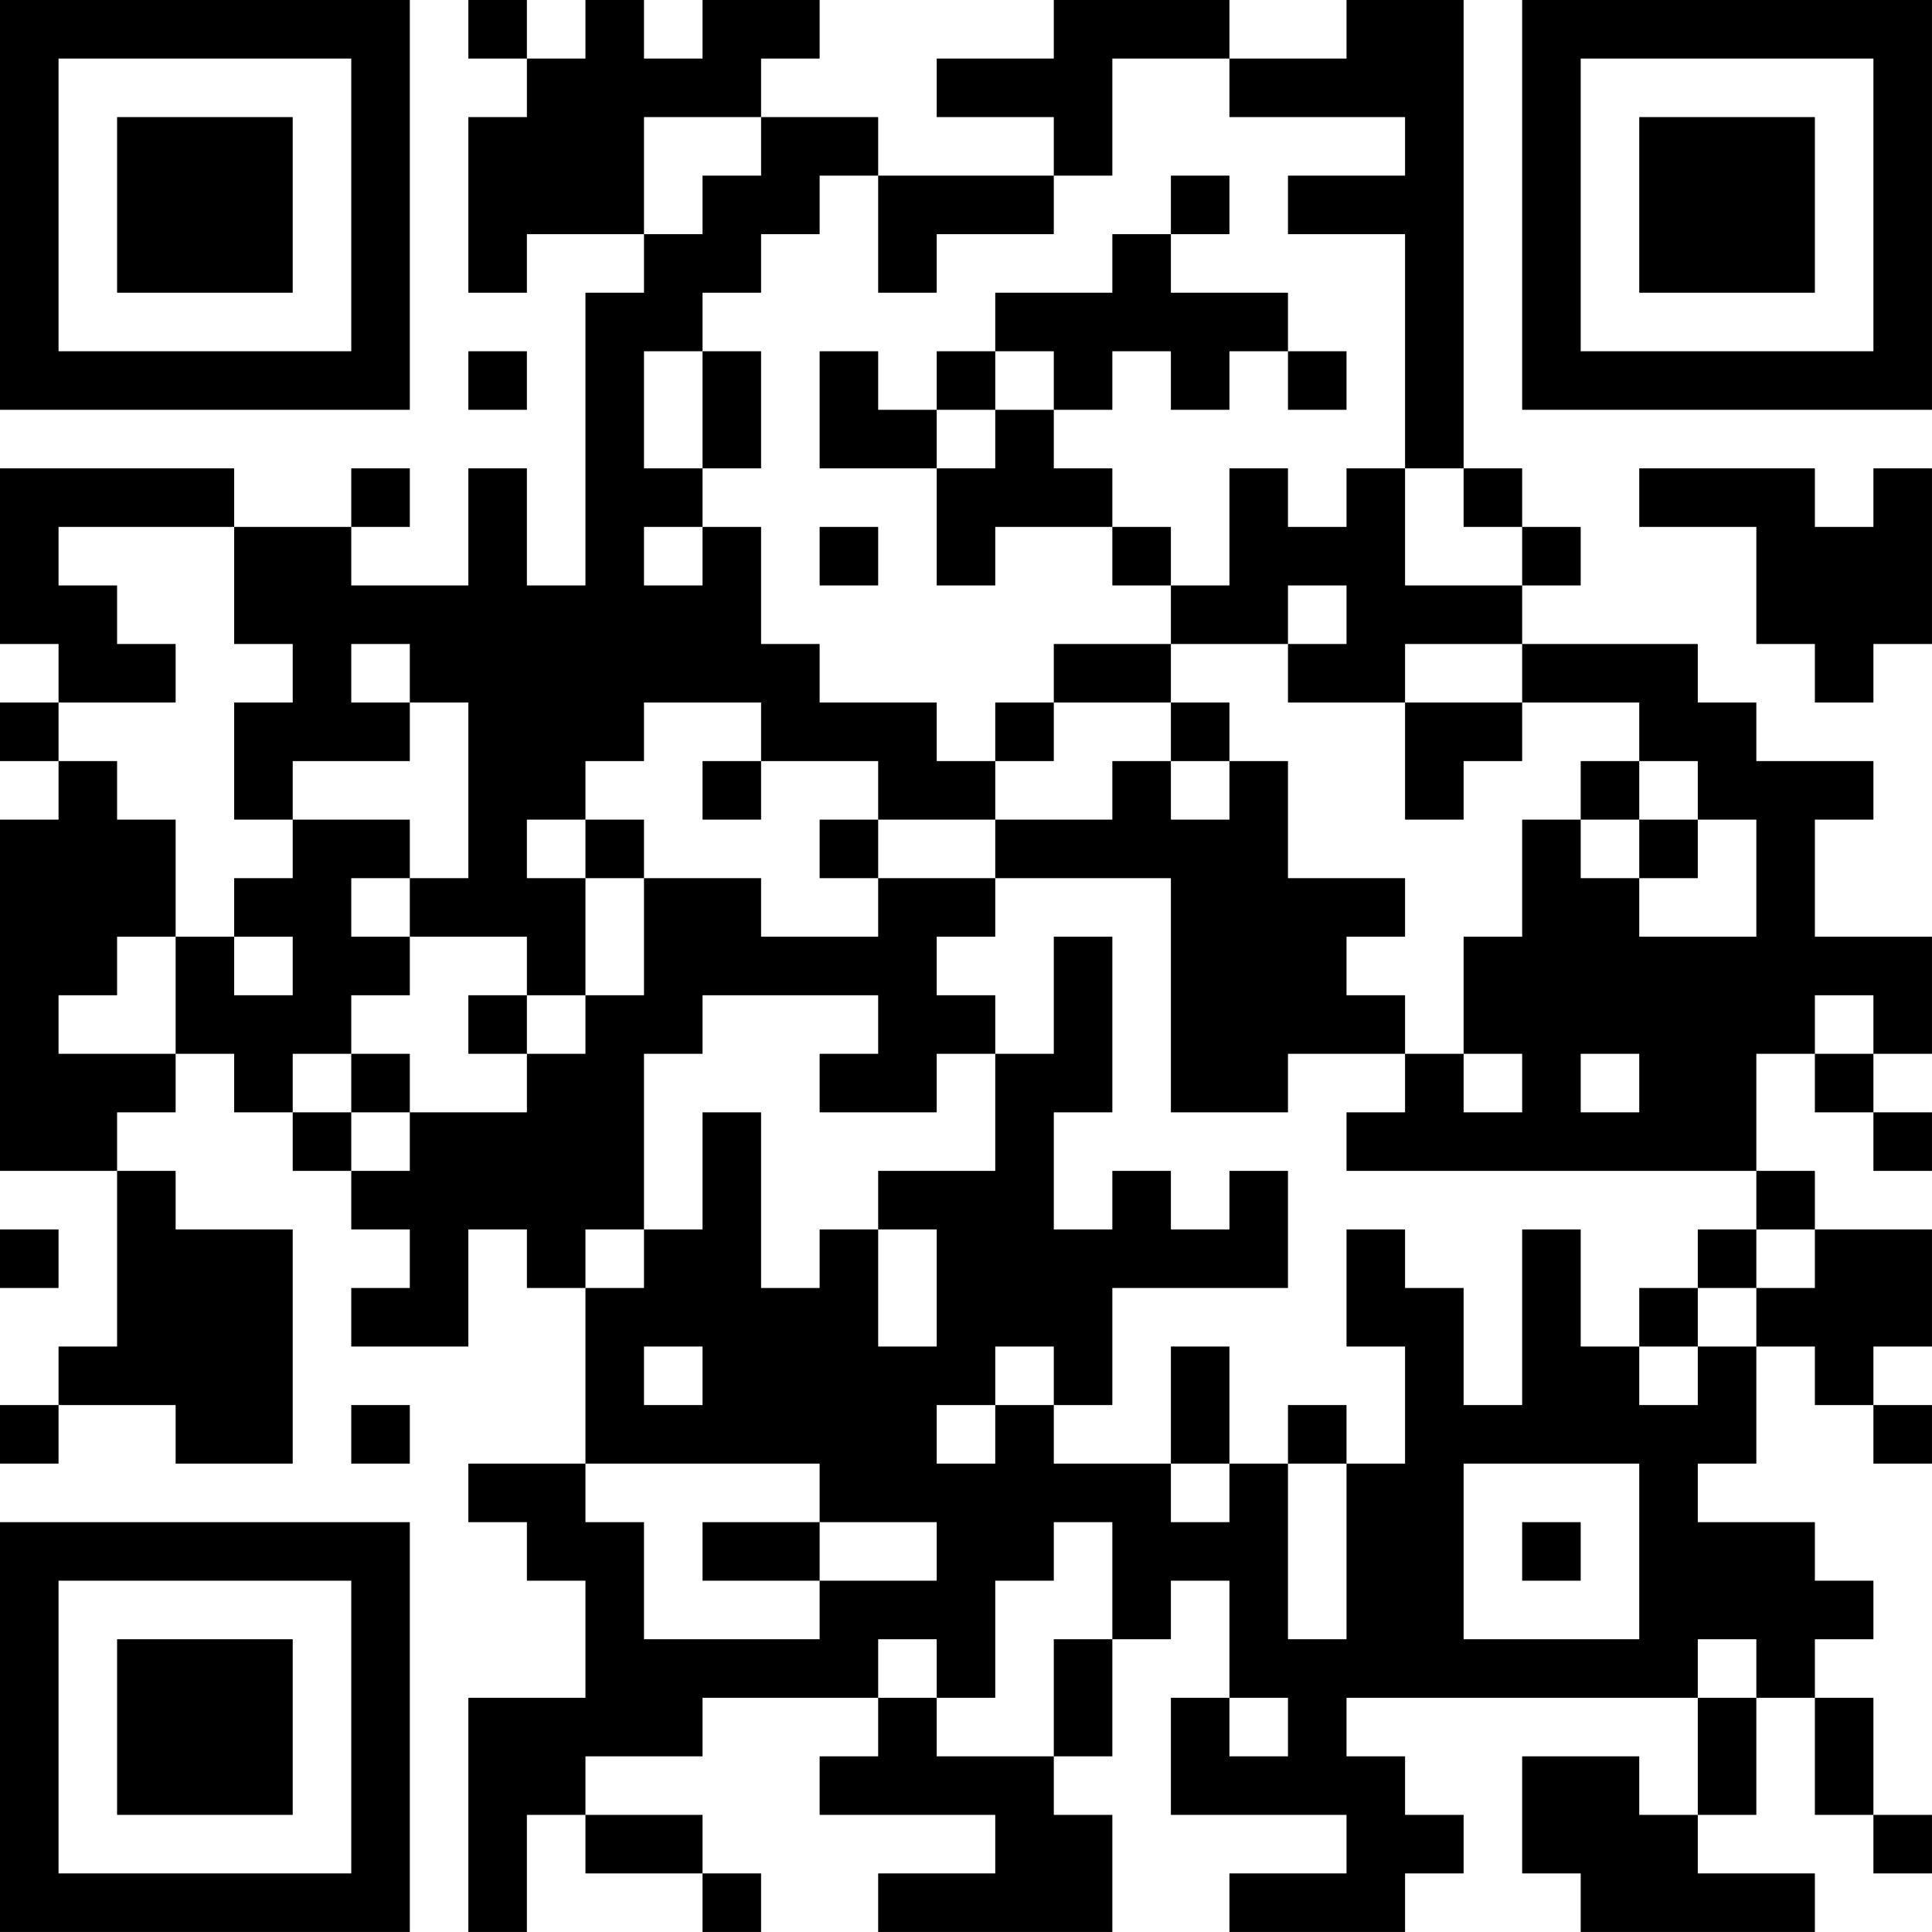 <?xml version="1.0" encoding="UTF-8"?>
<svg xmlns="http://www.w3.org/2000/svg" version="1.1" width="400" height="400" viewBox="0 0 400 400"><rect x="0" y="0" width="400" height="400" fill="#ffffff"/><g transform="scale(12.121)"><g transform="translate(0,0)"><path fill-rule="evenodd" d="M8 0L8 1L9 1L9 2L8 2L8 5L9 5L9 4L11 4L11 5L10 5L10 10L9 10L9 8L8 8L8 10L6 10L6 9L7 9L7 8L6 8L6 9L4 9L4 8L0 8L0 11L1 11L1 12L0 12L0 13L1 13L1 14L0 14L0 20L2 20L2 23L1 23L1 24L0 24L0 25L1 25L1 24L3 24L3 25L5 25L5 21L3 21L3 20L2 20L2 19L3 19L3 18L4 18L4 19L5 19L5 20L6 20L6 21L7 21L7 22L6 22L6 23L8 23L8 21L9 21L9 22L10 22L10 25L8 25L8 26L9 26L9 27L10 27L10 29L8 29L8 33L9 33L9 31L10 31L10 32L12 32L12 33L13 33L13 32L12 32L12 31L10 31L10 30L12 30L12 29L15 29L15 30L14 30L14 31L17 31L17 32L15 32L15 33L19 33L19 31L18 31L18 30L19 30L19 28L20 28L20 27L21 27L21 29L20 29L20 31L23 31L23 32L21 32L21 33L24 33L24 32L25 32L25 31L24 31L24 30L23 30L23 29L29 29L29 31L28 31L28 30L26 30L26 32L27 32L27 33L31 33L31 32L29 32L29 31L30 31L30 29L31 29L31 31L32 31L32 32L33 32L33 31L32 31L32 29L31 29L31 28L32 28L32 27L31 27L31 26L29 26L29 25L30 25L30 23L31 23L31 24L32 24L32 25L33 25L33 24L32 24L32 23L33 23L33 21L31 21L31 20L30 20L30 18L31 18L31 19L32 19L32 20L33 20L33 19L32 19L32 18L33 18L33 16L31 16L31 14L32 14L32 13L30 13L30 12L29 12L29 11L26 11L26 10L27 10L27 9L26 9L26 8L25 8L25 0L23 0L23 1L21 1L21 0L18 0L18 1L16 1L16 2L18 2L18 3L15 3L15 2L13 2L13 1L14 1L14 0L12 0L12 1L11 1L11 0L10 0L10 1L9 1L9 0ZM19 1L19 3L18 3L18 4L16 4L16 5L15 5L15 3L14 3L14 4L13 4L13 5L12 5L12 6L11 6L11 8L12 8L12 9L11 9L11 10L12 10L12 9L13 9L13 11L14 11L14 12L16 12L16 13L17 13L17 14L15 14L15 13L13 13L13 12L11 12L11 13L10 13L10 14L9 14L9 15L10 15L10 17L9 17L9 16L7 16L7 15L8 15L8 12L7 12L7 11L6 11L6 12L7 12L7 13L5 13L5 14L4 14L4 12L5 12L5 11L4 11L4 9L1 9L1 10L2 10L2 11L3 11L3 12L1 12L1 13L2 13L2 14L3 14L3 16L2 16L2 17L1 17L1 18L3 18L3 16L4 16L4 17L5 17L5 16L4 16L4 15L5 15L5 14L7 14L7 15L6 15L6 16L7 16L7 17L6 17L6 18L5 18L5 19L6 19L6 20L7 20L7 19L9 19L9 18L10 18L10 17L11 17L11 15L13 15L13 16L15 16L15 15L17 15L17 16L16 16L16 17L17 17L17 18L16 18L16 19L14 19L14 18L15 18L15 17L12 17L12 18L11 18L11 21L10 21L10 22L11 22L11 21L12 21L12 19L13 19L13 22L14 22L14 21L15 21L15 23L16 23L16 21L15 21L15 20L17 20L17 18L18 18L18 16L19 16L19 19L18 19L18 21L19 21L19 20L20 20L20 21L21 21L21 20L22 20L22 22L19 22L19 24L18 24L18 23L17 23L17 24L16 24L16 25L17 25L17 24L18 24L18 25L20 25L20 26L21 26L21 25L22 25L22 28L23 28L23 25L24 25L24 23L23 23L23 21L24 21L24 22L25 22L25 24L26 24L26 21L27 21L27 23L28 23L28 24L29 24L29 23L30 23L30 22L31 22L31 21L30 21L30 20L23 20L23 19L24 19L24 18L25 18L25 19L26 19L26 18L25 18L25 16L26 16L26 14L27 14L27 15L28 15L28 16L30 16L30 14L29 14L29 13L28 13L28 12L26 12L26 11L24 11L24 12L22 12L22 11L23 11L23 10L22 10L22 11L20 11L20 10L21 10L21 8L22 8L22 9L23 9L23 8L24 8L24 10L26 10L26 9L25 9L25 8L24 8L24 4L22 4L22 3L24 3L24 2L21 2L21 1ZM11 2L11 4L12 4L12 3L13 3L13 2ZM20 3L20 4L19 4L19 5L17 5L17 6L16 6L16 7L15 7L15 6L14 6L14 8L16 8L16 10L17 10L17 9L19 9L19 10L20 10L20 9L19 9L19 8L18 8L18 7L19 7L19 6L20 6L20 7L21 7L21 6L22 6L22 7L23 7L23 6L22 6L22 5L20 5L20 4L21 4L21 3ZM8 6L8 7L9 7L9 6ZM12 6L12 8L13 8L13 6ZM17 6L17 7L16 7L16 8L17 8L17 7L18 7L18 6ZM28 8L28 9L30 9L30 11L31 11L31 12L32 12L32 11L33 11L33 8L32 8L32 9L31 9L31 8ZM14 9L14 10L15 10L15 9ZM18 11L18 12L17 12L17 13L18 13L18 12L20 12L20 13L19 13L19 14L17 14L17 15L20 15L20 19L22 19L22 18L24 18L24 17L23 17L23 16L24 16L24 15L22 15L22 13L21 13L21 12L20 12L20 11ZM24 12L24 14L25 14L25 13L26 13L26 12ZM12 13L12 14L13 14L13 13ZM20 13L20 14L21 14L21 13ZM27 13L27 14L28 14L28 15L29 15L29 14L28 14L28 13ZM10 14L10 15L11 15L11 14ZM14 14L14 15L15 15L15 14ZM8 17L8 18L9 18L9 17ZM31 17L31 18L32 18L32 17ZM6 18L6 19L7 19L7 18ZM27 18L27 19L28 19L28 18ZM0 21L0 22L1 22L1 21ZM29 21L29 22L28 22L28 23L29 23L29 22L30 22L30 21ZM11 23L11 24L12 24L12 23ZM20 23L20 25L21 25L21 23ZM6 24L6 25L7 25L7 24ZM22 24L22 25L23 25L23 24ZM10 25L10 26L11 26L11 28L14 28L14 27L16 27L16 26L14 26L14 25ZM25 25L25 28L28 28L28 25ZM12 26L12 27L14 27L14 26ZM18 26L18 27L17 27L17 29L16 29L16 28L15 28L15 29L16 29L16 30L18 30L18 28L19 28L19 26ZM26 26L26 27L27 27L27 26ZM29 28L29 29L30 29L30 28ZM21 29L21 30L22 30L22 29ZM0 0L0 7L7 7L7 0ZM1 1L1 6L6 6L6 1ZM2 2L2 5L5 5L5 2ZM26 0L26 7L33 7L33 0ZM27 1L27 6L32 6L32 1ZM28 2L28 5L31 5L31 2ZM0 26L0 33L7 33L7 26ZM1 27L1 32L6 32L6 27ZM2 28L2 31L5 31L5 28Z" fill="#000000"/></g></g></svg>
